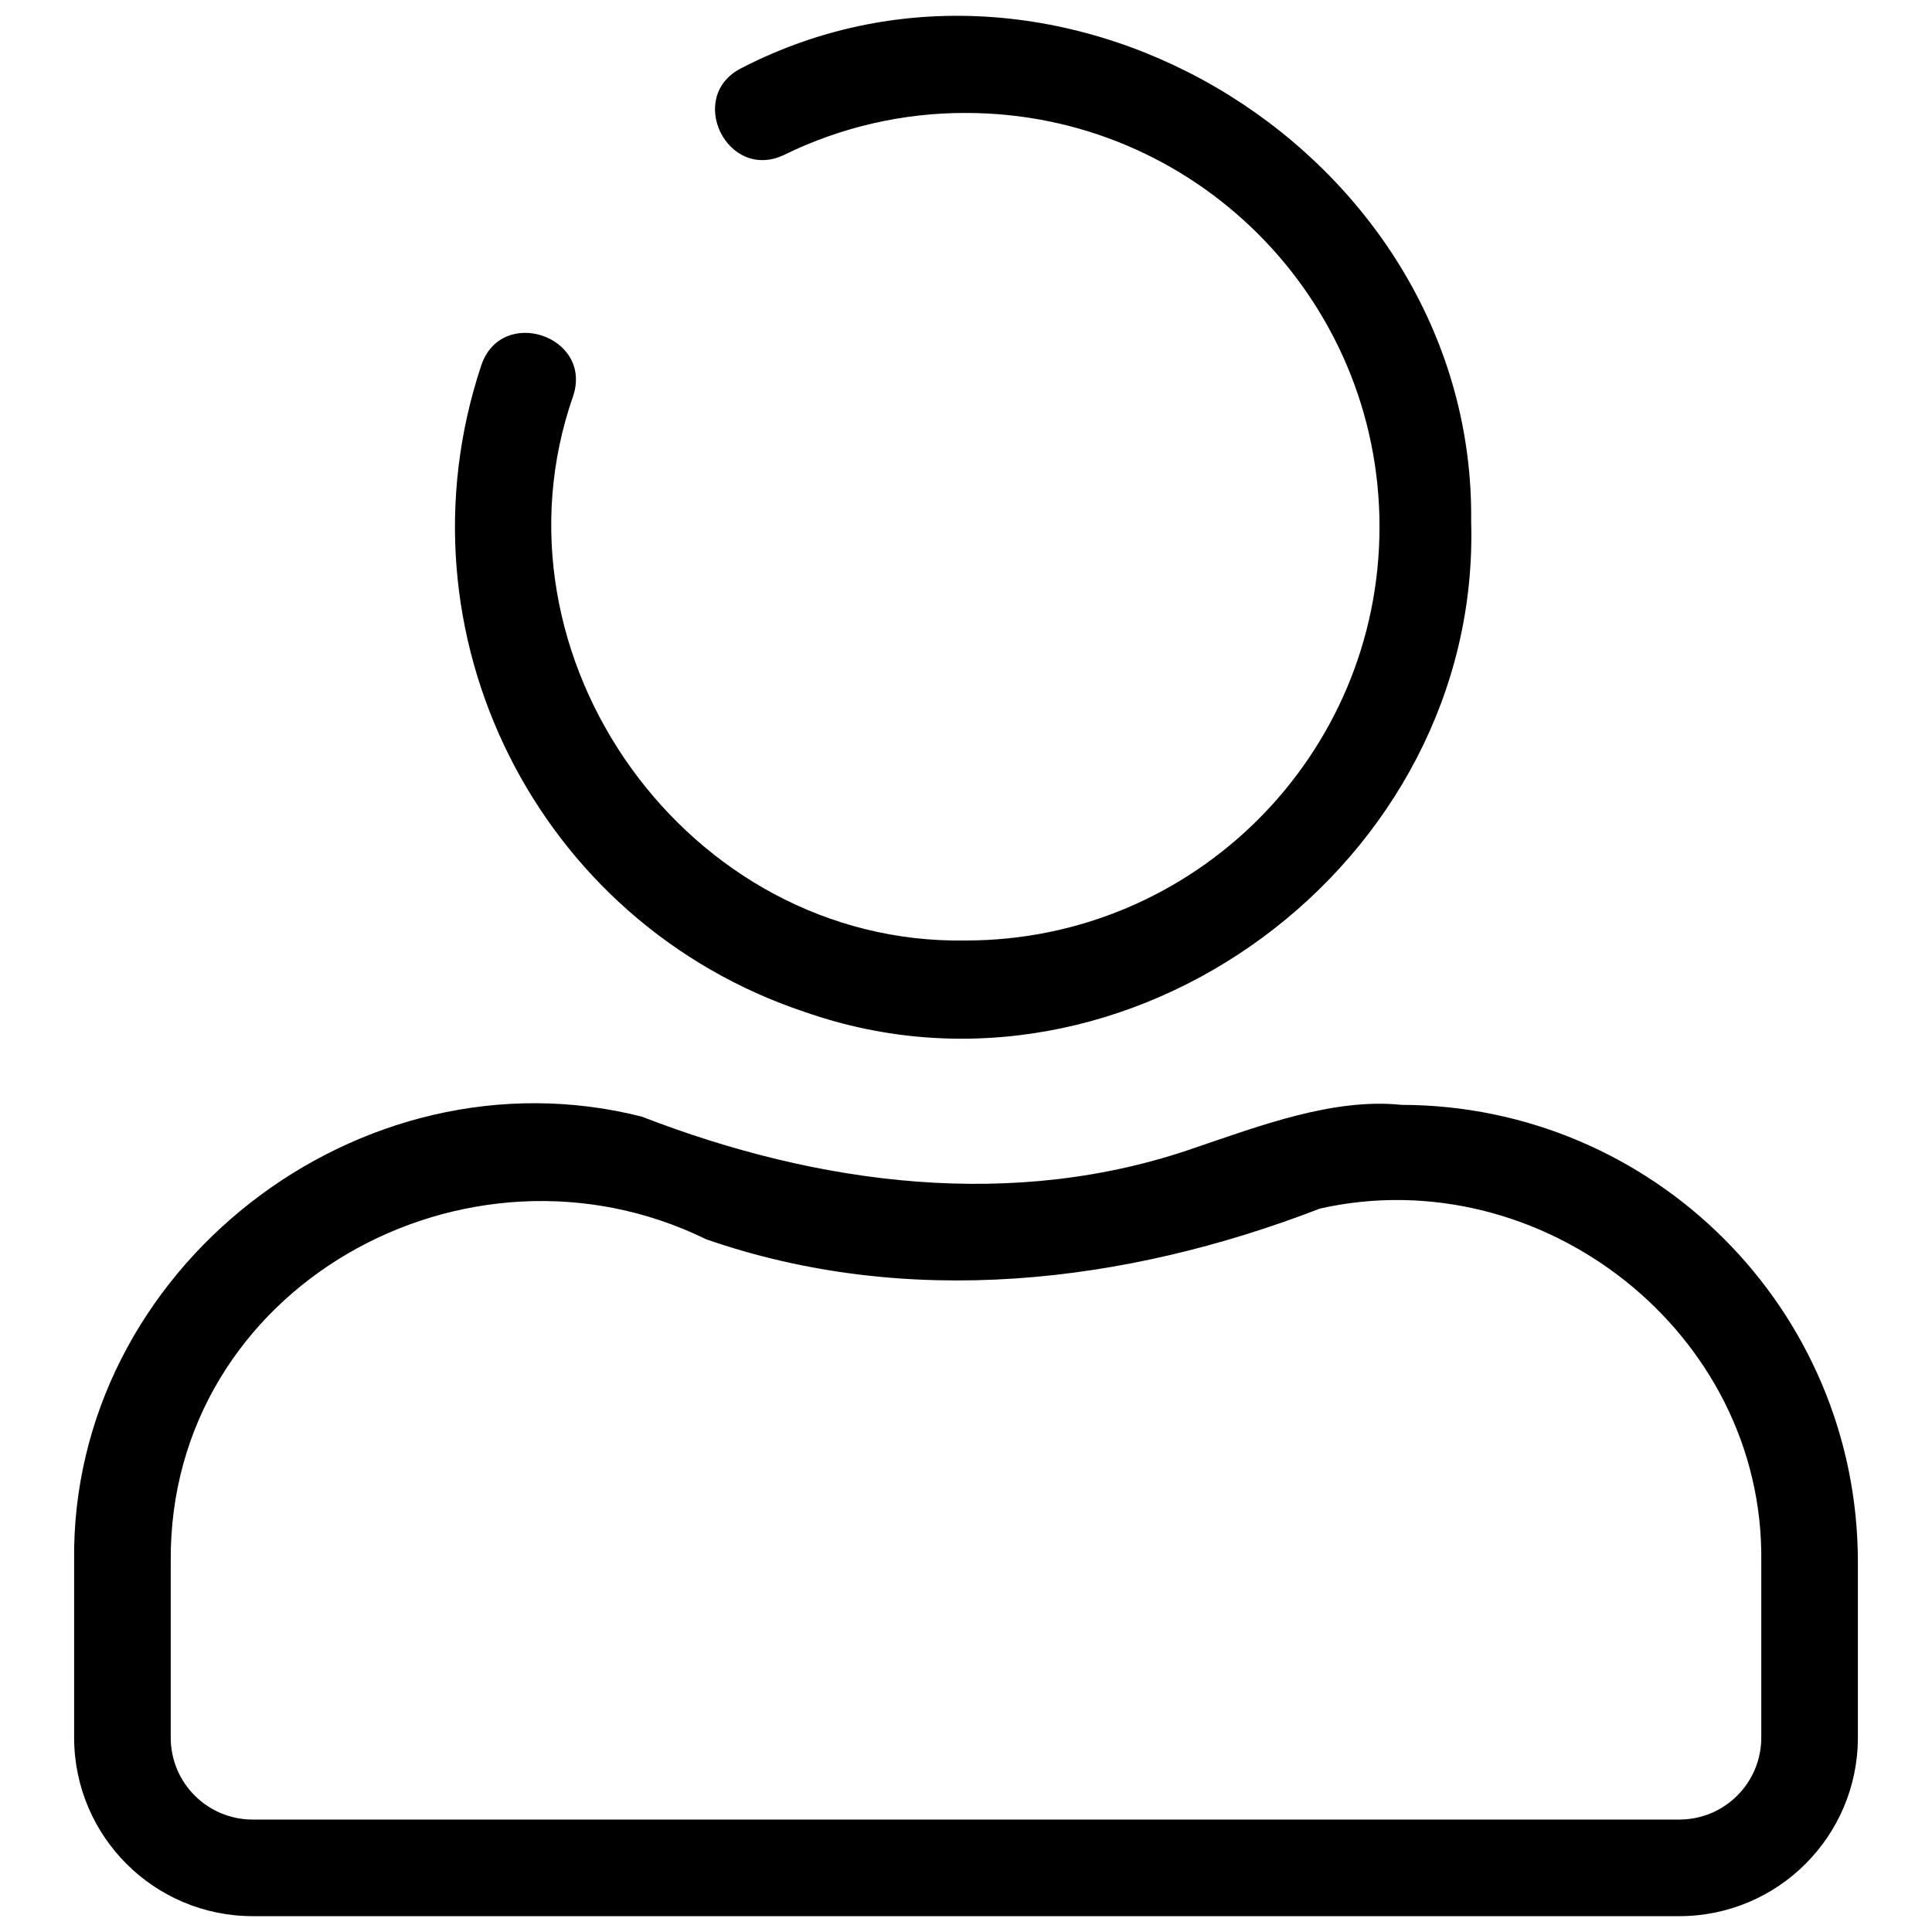 <svg xmlns="http://www.w3.org/2000/svg" id="Layer_1" height="512" viewBox="0 0 30 30" width="512"><g><path d="m12.5 15.715c5.016 1.756 10.499-2.315 10.344-7.617.068-5.651-6.291-9.636-11.324-7.044-.881.437-.227 1.775.658 1.35.878-.43 1.844-.653 2.822-.65 3.548.002 6.423 2.881 6.421 6.429s-2.881 6.423-6.429 6.421c-4.307.072-7.511-4.4-6.092-8.455.308-.933-1.114-1.407-1.427-.475-1.385 4.161.866 8.656 5.027 10.041z"></path><path d="m21.761 17.156c-1.058-.11-2.21.33-3.19.661-2.821.991-5.866.584-8.605-.478-4.378-1.11-8.875 2.362-8.815 6.906v2.738c.002 1.53 1.241 2.769 2.771 2.771h22.156c1.53-.002 2.769-1.241 2.771-2.771v-2.738c-.006-3.912-3.176-7.082-7.088-7.089zm4.317 11.098h-22.156c-.702-.001-1.27-.569-1.271-1.271v-2.738c-.034-4.265 4.605-6.82 8.313-5.002 3.123 1.086 6.494.698 9.534-.477 3.434-.77 6.897 1.922 6.851 5.479v2.738c-.001.702-.569 1.27-1.271 1.271z"></path></g></svg>